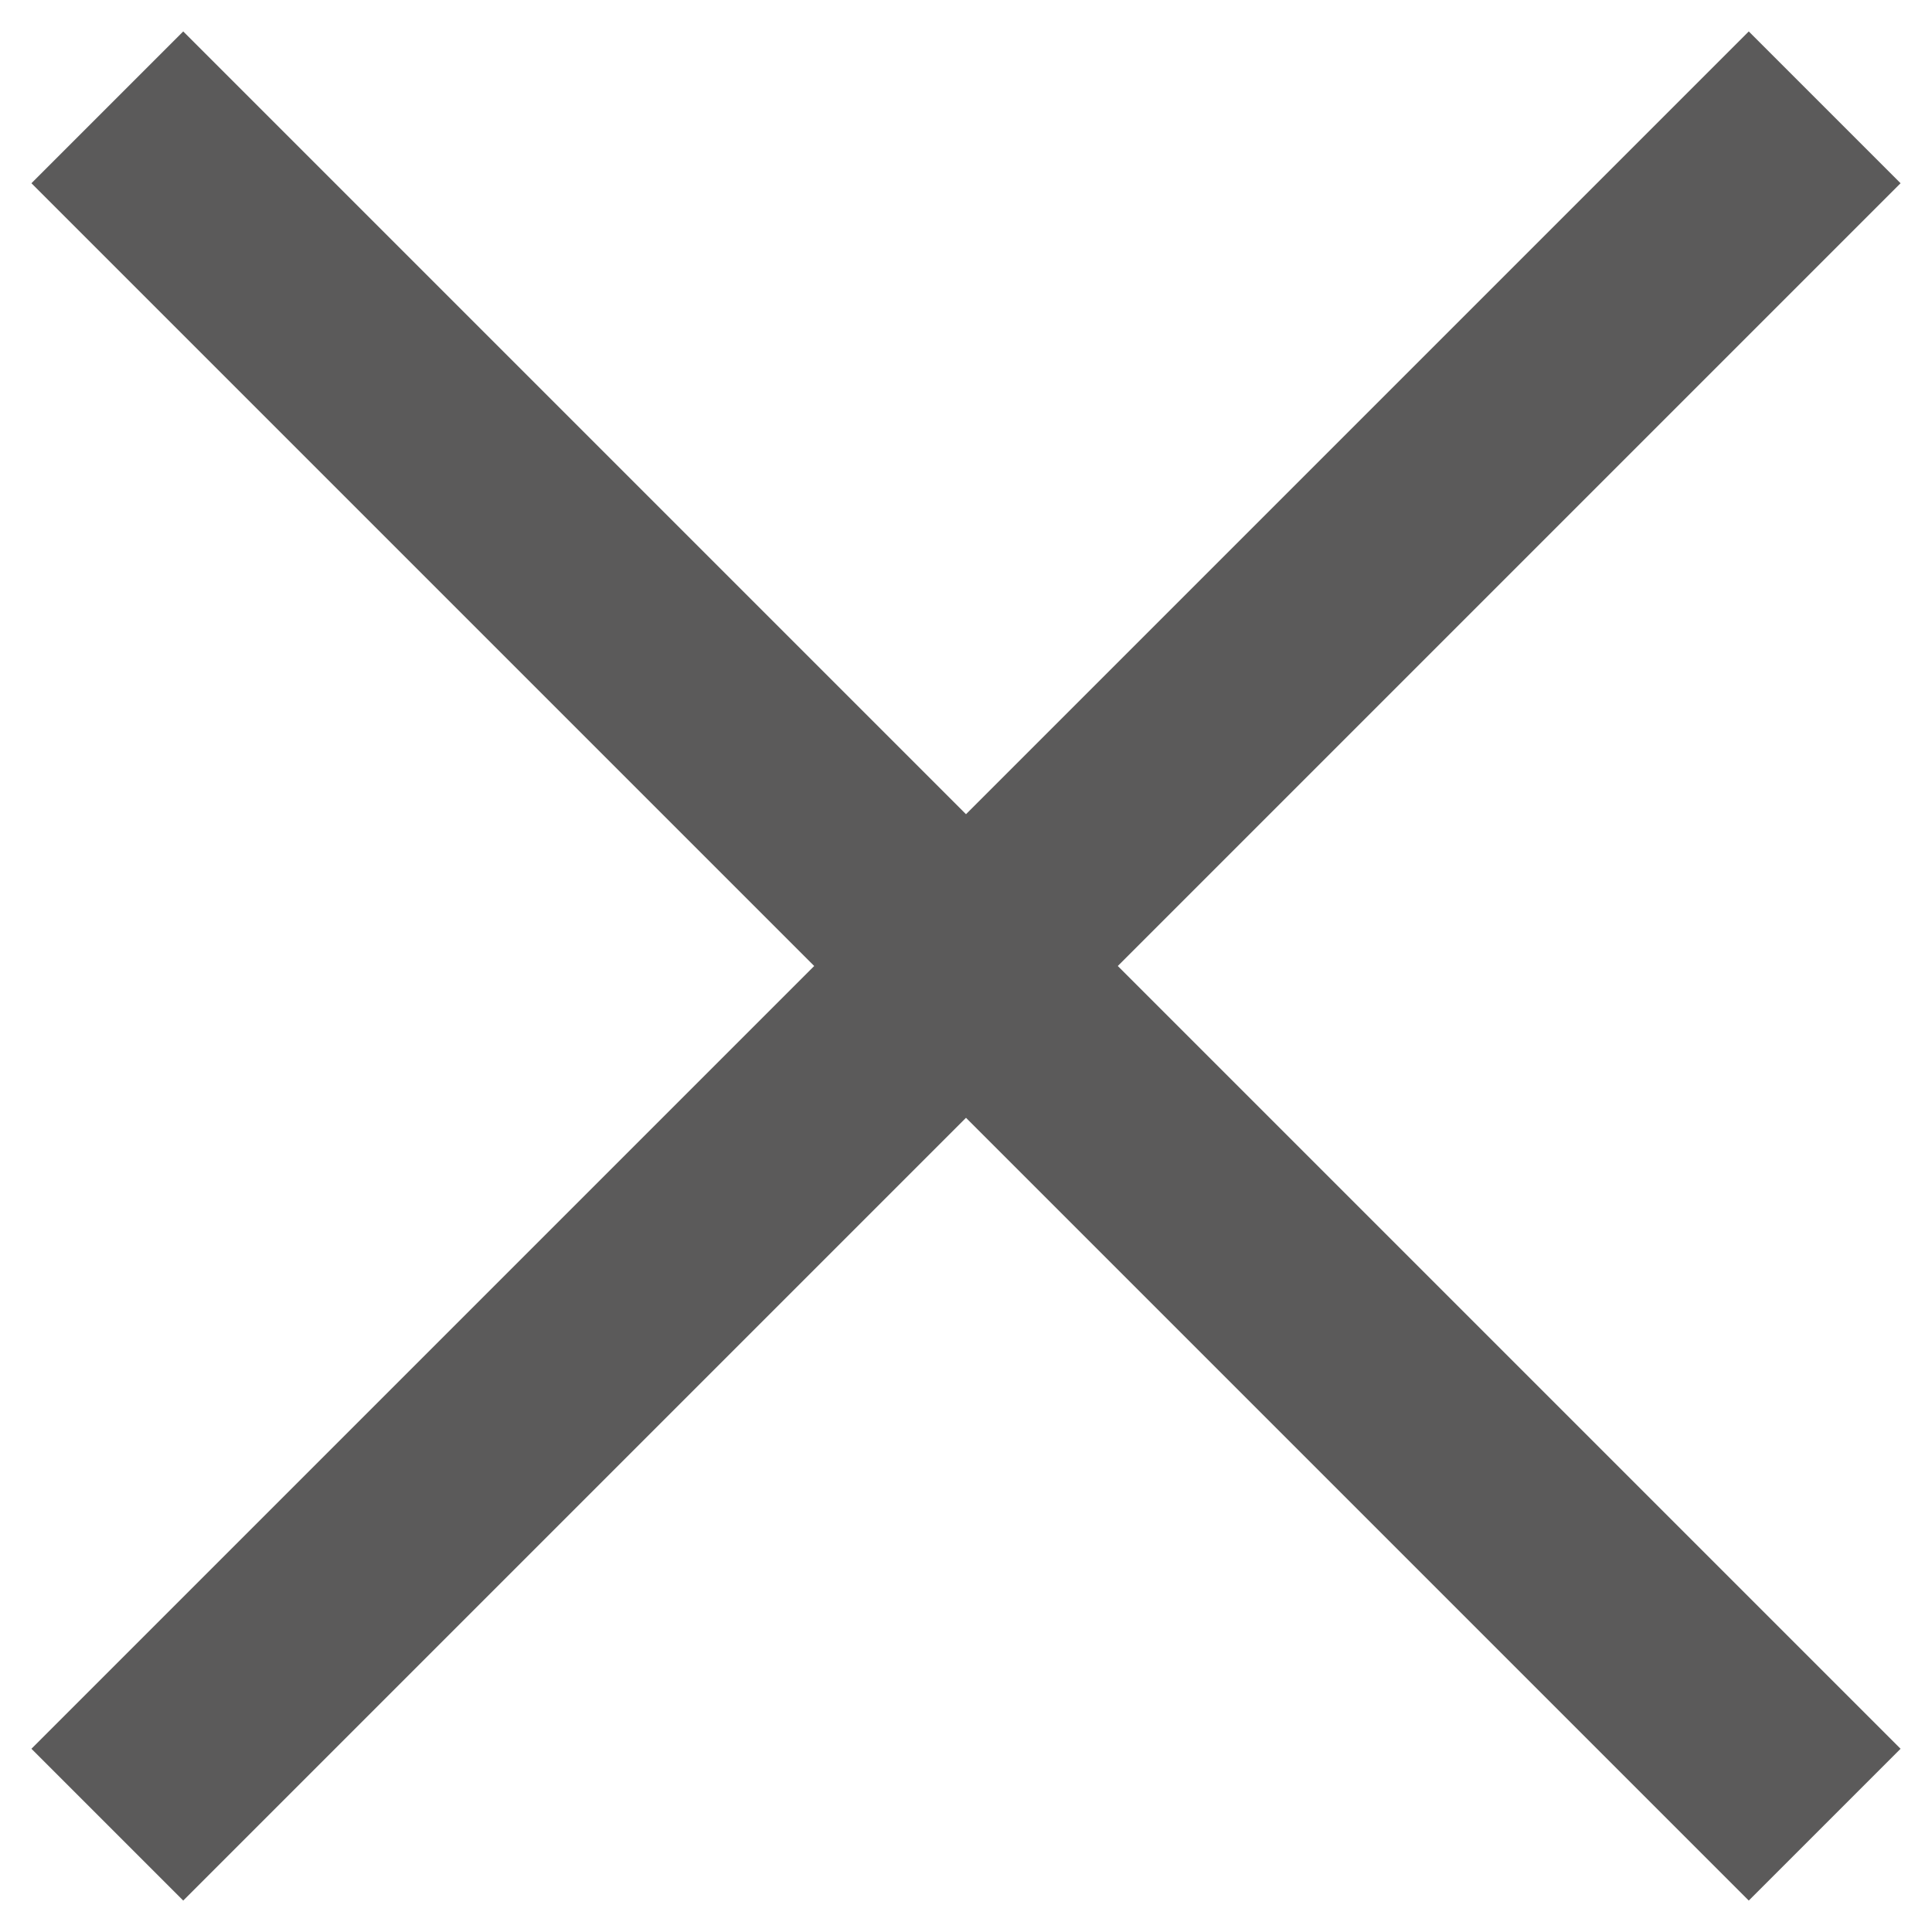 <svg width="18" height="18" viewBox="0 0 18 18" fill="none" xmlns="http://www.w3.org/2000/svg">
<path d="M9 9L1 17L9 9ZM9 9L1 1L9 9ZM9 9L17 1L9 9ZM9 9L17 17L9 9Z" stroke="#5B5A5A" stroke-width="2" stroke-linecap="round"/>
</svg>
